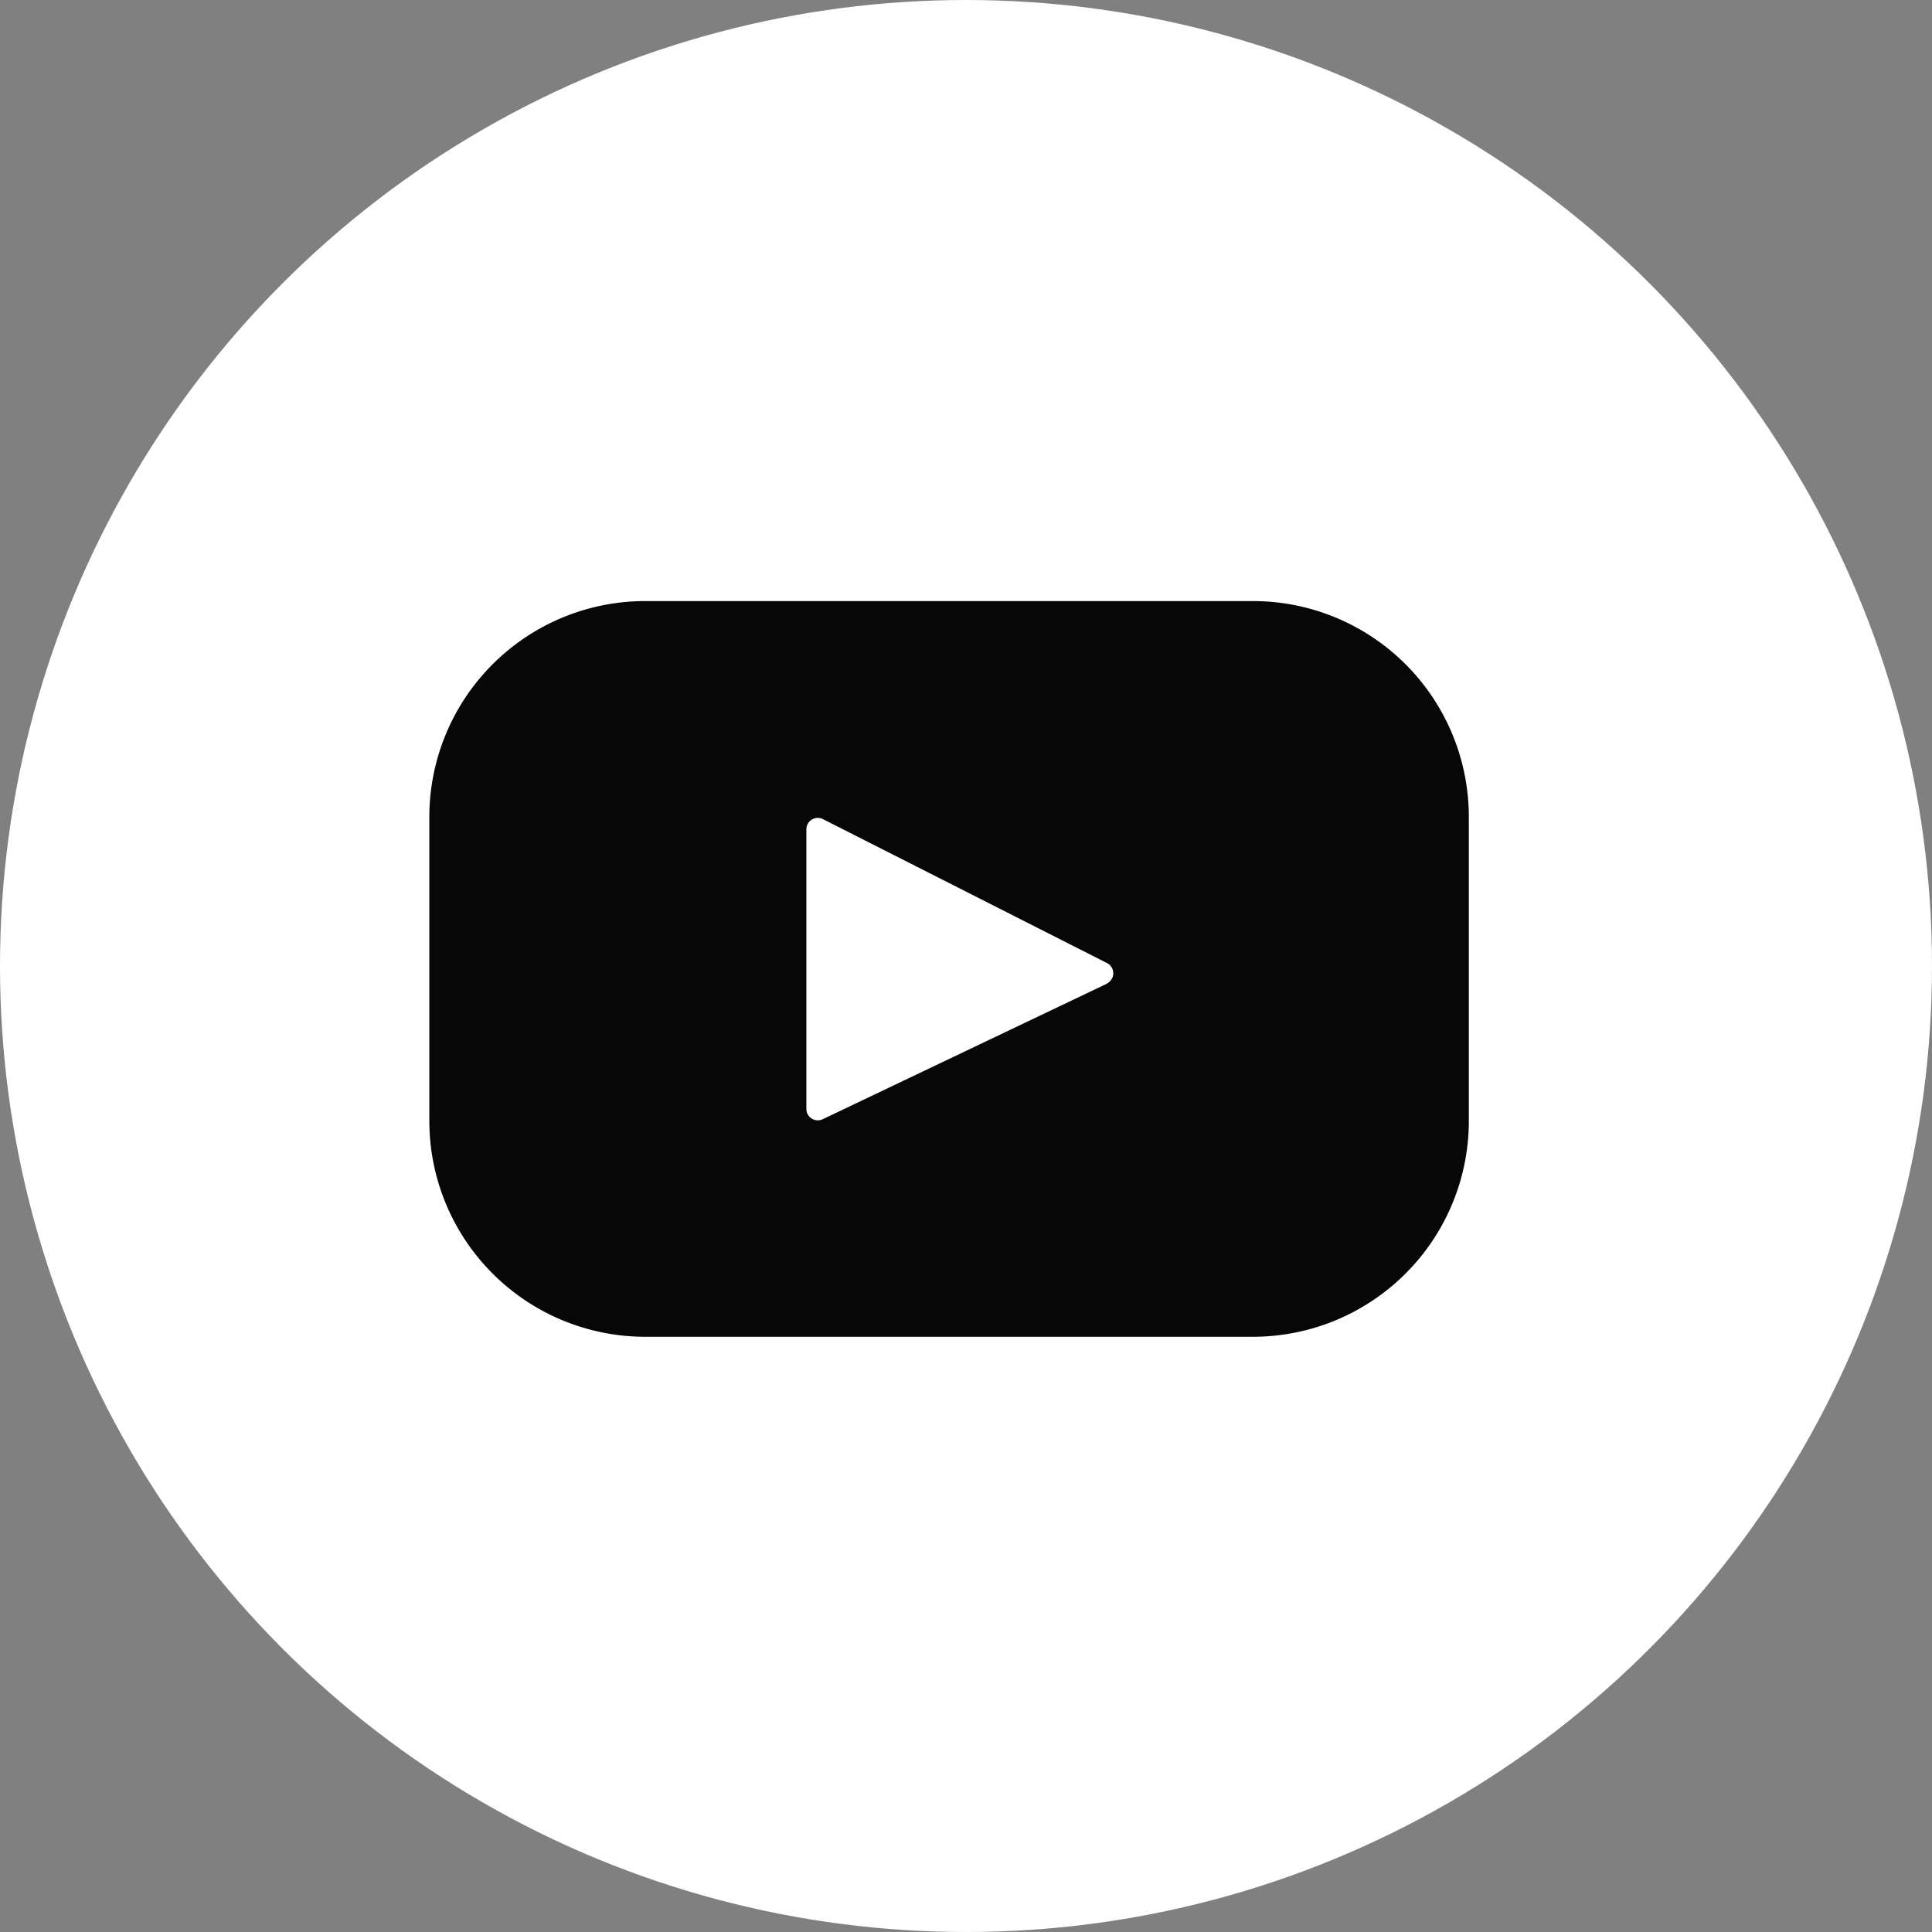 <svg xmlns="http://www.w3.org/2000/svg" width="45" height="45" viewBox="0 0 45 45"><rect x="0" y="0" width="45" height="45" fill="#808080" stroke="none"/><defs><style>.a{fill:#fff;}.b{fill:#070707;}</style></defs><g transform="translate(-1092 -3177)"><circle class="a" cx="22.5" cy="22.5" r="22.5" transform="translate(1092 3177)"/><path class="b" d="M19.184,67.393H5.029A5.029,5.029,0,0,0,0,72.422V79.5a5.029,5.029,0,0,0,5.029,5.029H19.184A5.029,5.029,0,0,0,24.212,79.5V72.422A5.029,5.029,0,0,0,19.184,67.393Zm-3.4,8.911L9.162,79.462a.266.266,0,0,1-.38-.24V72.709a.266.266,0,0,1,.386-.237l6.621,3.355A.266.266,0,0,1,15.783,76.3Z" transform="translate(1102 3123.607)"/></g></svg>